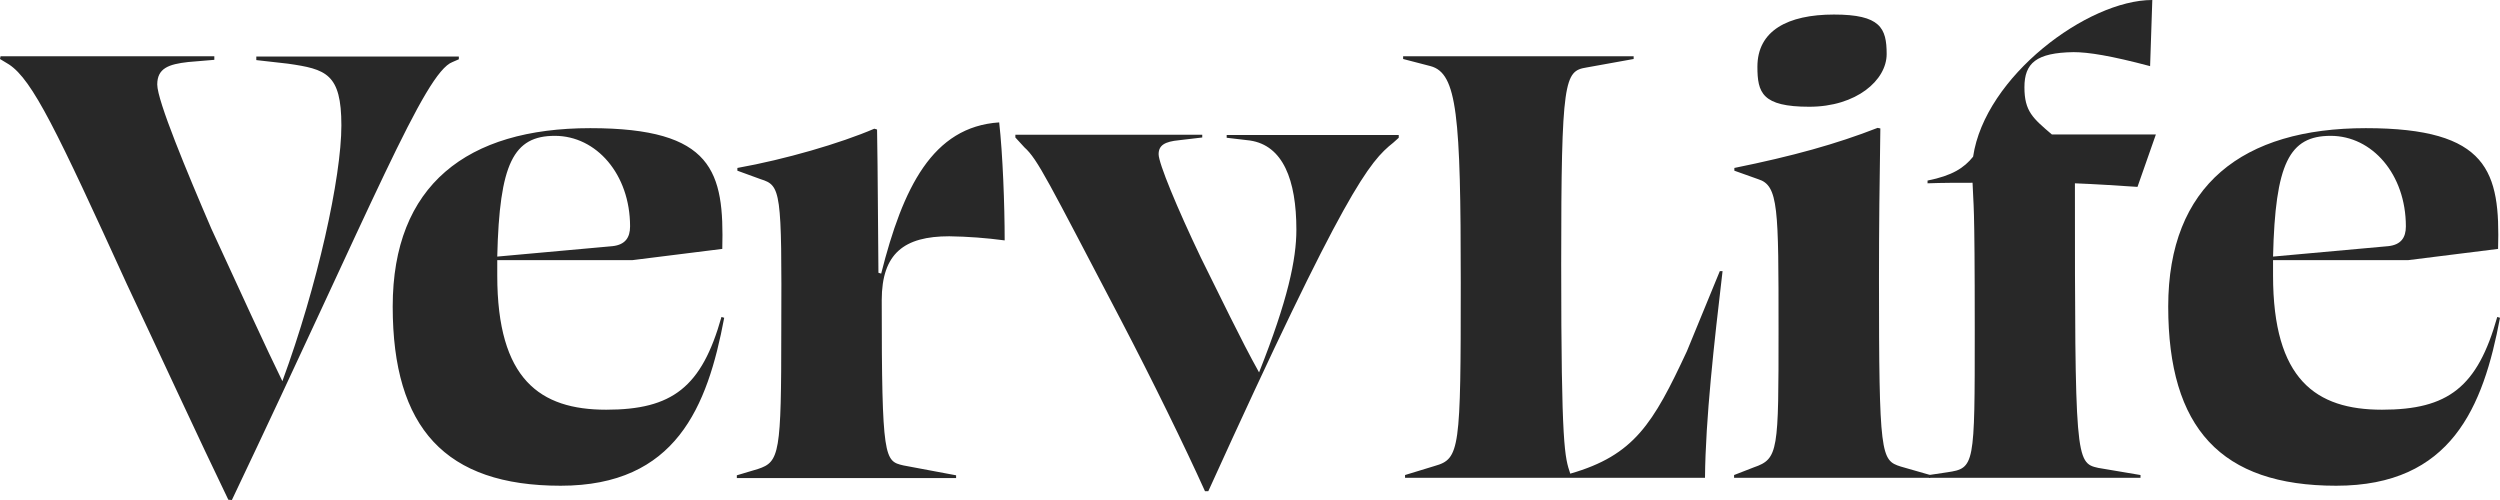 <svg xmlns="http://www.w3.org/2000/svg" id="Layer_1" viewBox="0 0 911 182.2"><defs><style> .st0 { fill: #282828; } </style></defs><g id="Layer_11" data-name="Layer_1"><g id="Layer_2"><g id="Layer_1-2"><path class="st0" d="M83.2,182.1c-9.7-20-26.6-56.6-36.9-78.4C20.7,47.6,11.9,29.2,3.3,23.5l-3.3-2,.2-1h77.9v1.3l-9.5.8c-7.2.8-11.3,2.3-11.3,8.2s10.8,31.8,19.7,52.5c9.2,20,20.8,45.3,25.9,55.6,12.8-34.8,21.5-74.3,21.5-93.2s-5.6-20.5-19.5-22.5l-11.5-1.3v-1.3h73.8v1l-2.3,1c-10.2,3.8-29.2,52-80.4,159.6,0,0-1.3-.1-1.3-.1ZM181.2,93.5l42-3.8c4.6-.5,6.4-3.1,6.4-7.2,0-19-12.3-33-27.4-33s-20.2,10-21,44M263.2,90.7l-32.8,4.1h-49.2v5.6c0,37.9,15.6,48.9,39.7,48.9s34.8-8.2,42-33.8l1,.3c-6.1,32.5-17.6,61.2-59.6,61.2s-61.2-21-61.2-65.3,27.1-65,72-65,48.8,15.9,48.1,44M277.2,65.3l-8.5-3.1v-1c17.4-3.1,37.6-9,49.9-14.3l1,.3c.3,16.8.3,34.8.5,52.2l1,.3c7.9-31.3,18.7-53.5,43-55.1,1.3,11.5,2,30.2,2,43-6.7-.9-13.5-1.4-20.2-1.5-16.4,0-24.6,6.2-24.6,23.3,0,58.1,1,58.6,7.9,60.2l19.2,3.6v1h-79.9v-1l7.7-2.3c7.9-2.6,8.5-5.6,8.5-50.7.2-50.6-.1-52.6-7.5-54.9M439.1,179c-7.4-16.4-19.2-40.5-30.7-62.5-26.6-50.7-30.2-58.4-35.1-62.8l-3.3-3.6v-1h68.1v1l-8.5,1c-5.1.5-7.4,1.8-7.4,5.1s6.7,19.5,15.4,37.7c6.9,13.8,14.6,30,21.2,41.8,10.5-26.4,13.6-41.2,13.6-52,0-18.2-4.9-30.7-16.9-32.5l-8.5-1v-1h62.7v1l-2,1.8c-8.7,6.9-17.4,16.9-67.4,127h-1.2ZM572.2,172.6c23.3-6.7,30.2-18.2,42.5-44.6l12-29.2h1c-3.1,26.4-6.2,53.8-6.4,75.3h-109.3v-1l10.8-3.3c9.2-2.6,9.5-5.9,9.5-66.8s-1.3-76.3-11-78.9l-10-2.6v-1h84v1l-17.2,3.1c-8,1.3-9.2,4.1-9.2,71.5s1.3,70.4,3.3,76.5M640.4,24.3c0-13.1,11-19,27.9-19s19.2,4.9,19.2,14.4-11,19.2-28.2,19.2-18.9-5.1-18.9-14.6M692.6,170l10.8,3.1v1h-71.5v-1l7.2-2.8c9-3.1,9-5.9,9-50.2s0-52.5-7.4-54.8l-8.7-3.1v-1c21.2-4.3,37.1-8.7,52.2-14.6l1,.2c-.3,19.2-.5,36.1-.5,54.8,0,64.6.7,66.1,7.9,68.4"></path><path class="st0" d="M783.5,24.1c-14.3-3.8-22.5-5.1-27.9-5.1-13.6.2-17.9,4-17.9,12.8s3.1,11.3,10,17.2h37.9l-6.7,19.1c-7.7-.5-15.1-1-22.8-1.3,0,100.4.2,101.9,8.5,103.7l15.4,2.6v1h-77.1v-1l6.7-1c10-1.5,10-2.3,10-51.7s-.5-44.6-.8-53.8c-5.4,0-11,0-16.4.2v-1c9-1.8,13.3-4.6,16.6-8.7,4.3-29.2,41.7-57.1,65.3-57.1l-.8,24.1h0ZM828.3,93.5l42-3.8c4.6-.5,6.4-3.1,6.4-7.2,0-19-12.3-33-27.4-33s-20.2,10-21,44M910.3,90.7l-32.8,4.1h-49.2v5.6c0,37.9,15.6,48.9,39.7,48.9s34.8-8.2,42-33.8l1,.3c-6.1,32.5-17.7,61.2-59.7,61.2s-61.2-21-61.2-65.3,27.2-65,72-65,49,15.9,48.2,44"></path></g></g></g></svg>